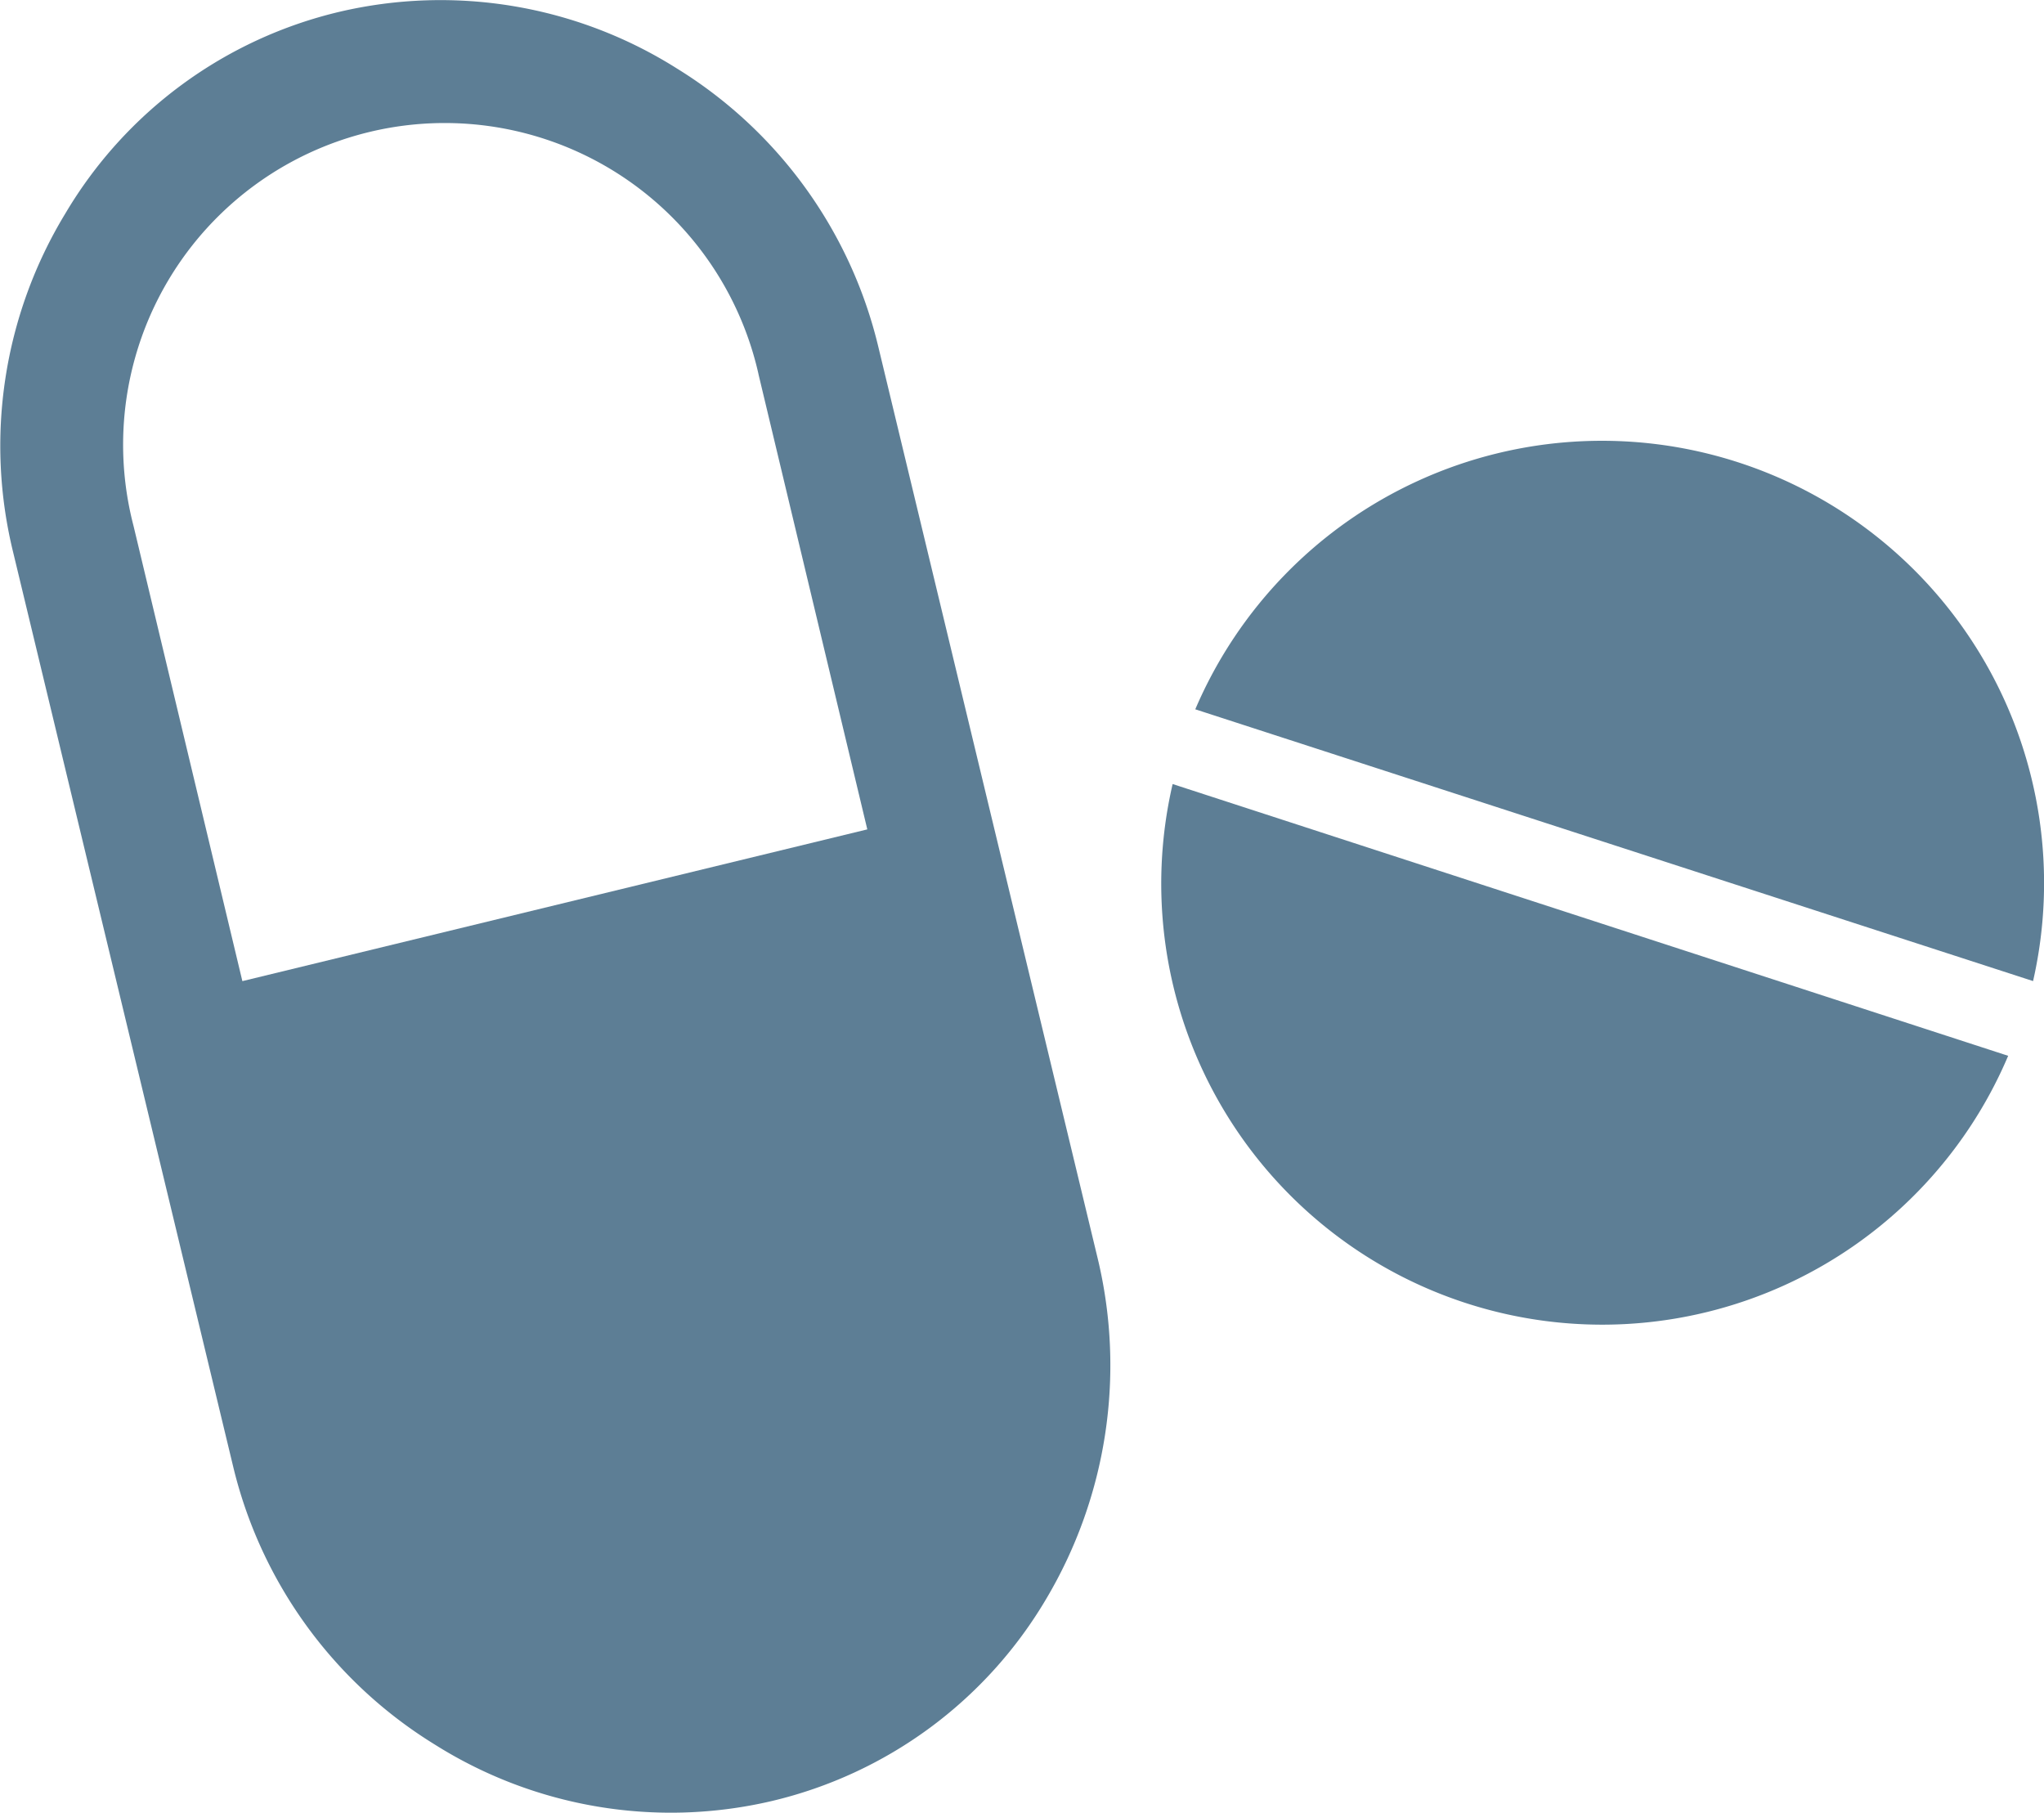 <svg xmlns="http://www.w3.org/2000/svg" width="48.829" height="43.294" viewBox="0 0 48.829 43.294">
  <defs>
    <style>
      .cls-1 {
        fill: #5d7e95;
      }
    </style>
  </defs>
  <g id="pills_icon" transform="translate(-488.481 -2171.79)">
    <path id="Path_134" data-name="Path 134" class="cls-1" d="M517.035,2188.731a10.563,10.563,0,0,1,20.014,6.491Z"/>
    <path id="Path_135" data-name="Path 135" class="cls-1" d="M536.454,2197.007a10.534,10.534,0,0,1-19.96-6.491Z"/>
    <path id="Path_136" data-name="Path 136" class="cls-1" d="M488.8,2185l5.247,21.8a10.736,10.736,0,0,0,4.815,6.653,10.58,10.58,0,0,0,8.059,1.352,10.381,10.381,0,0,0,6.545-4.814,10.922,10.922,0,0,0,1.245-8.114l-5.247-21.8a10.743,10.743,0,0,0-4.815-6.653,10.578,10.578,0,0,0-8.059-1.352,10.385,10.385,0,0,0-6.546,4.814A10.679,10.679,0,0,0,488.8,2185Zm17.8-4.274,2.6,10.873-14.929,3.624-2.6-10.872a7.683,7.683,0,1,1,14.93-3.625Z"/>
  </g>
</svg>
